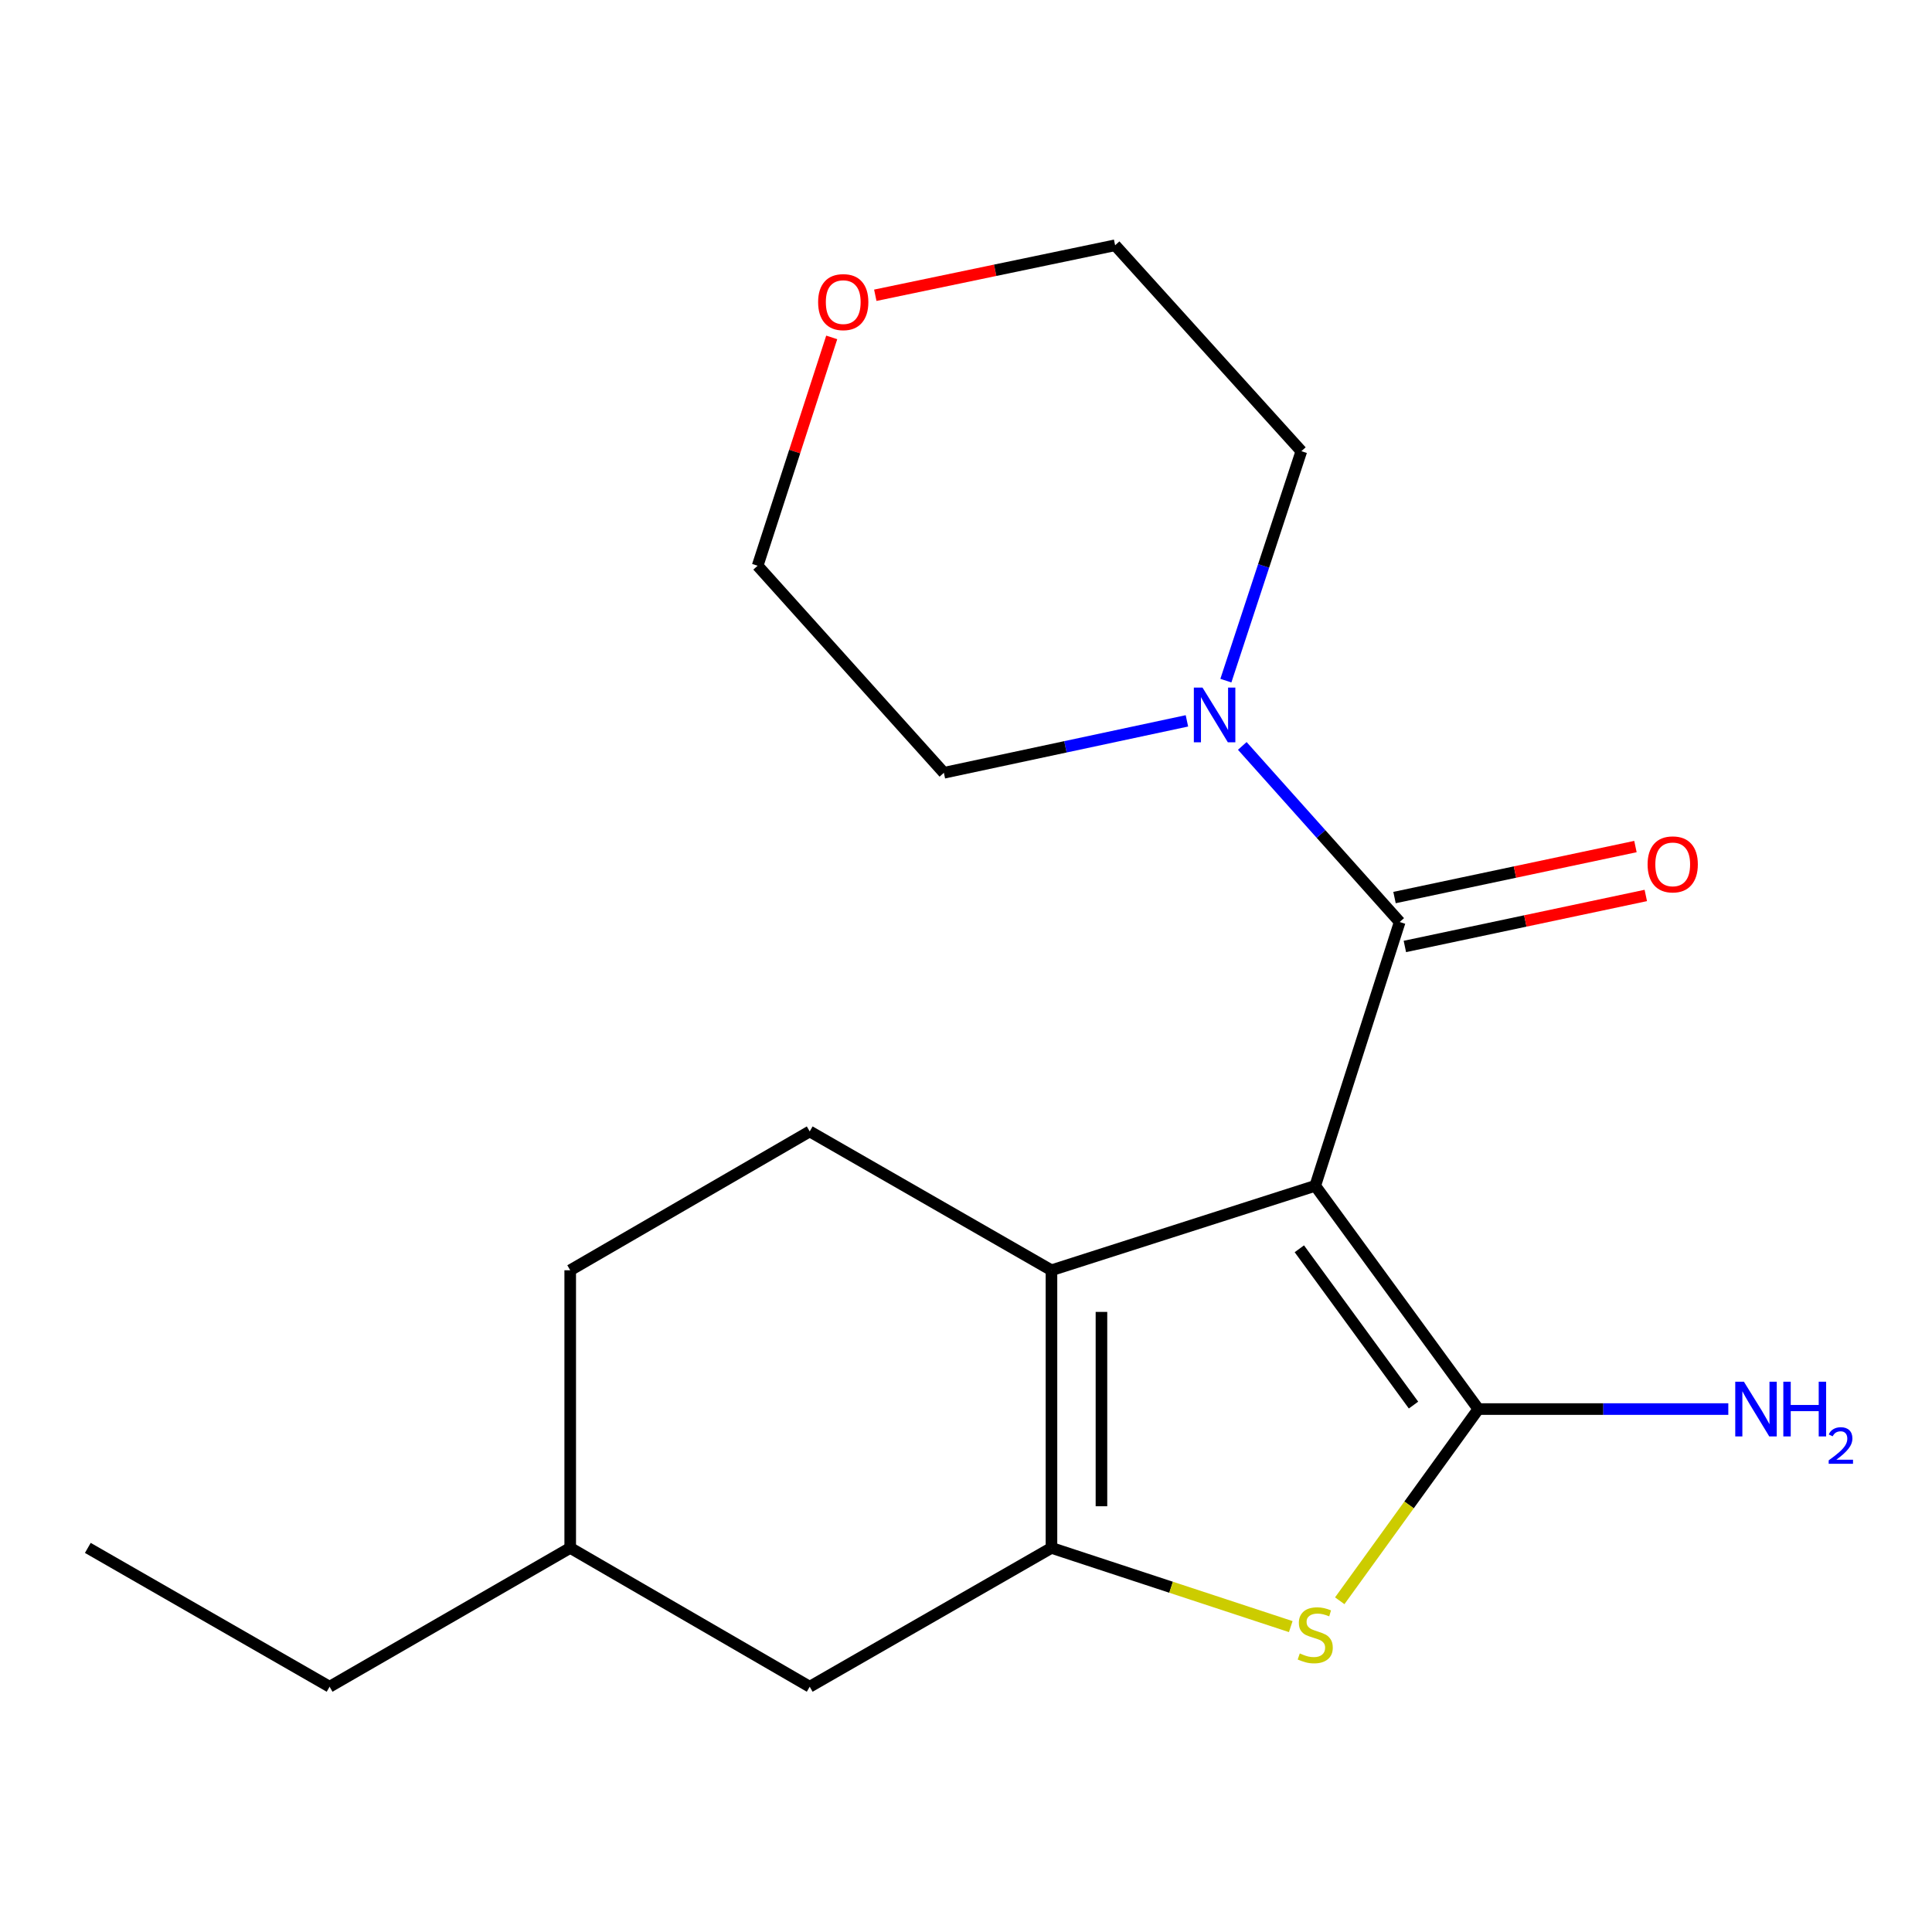 <?xml version='1.0' encoding='iso-8859-1'?>
<svg version='1.1' baseProfile='full'
              xmlns='http://www.w3.org/2000/svg'
                      xmlns:rdkit='http://www.rdkit.org/xml'
                      xmlns:xlink='http://www.w3.org/1999/xlink'
                  xml:space='preserve'
width='1000px' height='1000px' viewBox='0 0 1000 1000'>
<!-- END OF HEADER -->
<rect style='opacity:1.0;fill:#FFFFFF;stroke:none' width='1000' height='1000' x='0' y='0'> </rect>
<path class='bond-0' d='M 680.765,613.774 L 765.187,729.331' style='fill:none;fill-rule:evenodd;stroke:#000000;stroke-width:6px;stroke-linecap:butt;stroke-linejoin:miter;stroke-opacity:1' />
<path class='bond-0' d='M 672.536,646.371 L 731.631,727.261' style='fill:none;fill-rule:evenodd;stroke:#000000;stroke-width:6px;stroke-linecap:butt;stroke-linejoin:miter;stroke-opacity:1' />
<path class='bond-1' d='M 680.765,613.774 L 544.236,657.487' style='fill:none;fill-rule:evenodd;stroke:#000000;stroke-width:6px;stroke-linecap:butt;stroke-linejoin:miter;stroke-opacity:1' />
<path class='bond-4' d='M 680.765,613.774 L 724.478,477.231' style='fill:none;fill-rule:evenodd;stroke:#000000;stroke-width:6px;stroke-linecap:butt;stroke-linejoin:miter;stroke-opacity:1' />
<path class='bond-3' d='M 765.187,729.331 L 729.317,778.943' style='fill:none;fill-rule:evenodd;stroke:#000000;stroke-width:6px;stroke-linecap:butt;stroke-linejoin:miter;stroke-opacity:1' />
<path class='bond-3' d='M 729.317,778.943 L 693.447,828.554' style='fill:none;fill-rule:evenodd;stroke:#CCCC00;stroke-width:6px;stroke-linecap:butt;stroke-linejoin:miter;stroke-opacity:1' />
<path class='bond-9' d='M 765.187,729.331 L 829.878,729.331' style='fill:none;fill-rule:evenodd;stroke:#000000;stroke-width:6px;stroke-linecap:butt;stroke-linejoin:miter;stroke-opacity:1' />
<path class='bond-9' d='M 829.878,729.331 L 894.57,729.331' style='fill:none;fill-rule:evenodd;stroke:#0000FF;stroke-width:6px;stroke-linecap:butt;stroke-linejoin:miter;stroke-opacity:1' />
<path class='bond-2' d='M 544.236,657.487 L 544.236,801.189' style='fill:none;fill-rule:evenodd;stroke:#000000;stroke-width:6px;stroke-linecap:butt;stroke-linejoin:miter;stroke-opacity:1' />
<path class='bond-2' d='M 570.11,679.042 L 570.11,779.634' style='fill:none;fill-rule:evenodd;stroke:#000000;stroke-width:6px;stroke-linecap:butt;stroke-linejoin:miter;stroke-opacity:1' />
<path class='bond-6' d='M 544.236,657.487 L 419.106,585.629' style='fill:none;fill-rule:evenodd;stroke:#000000;stroke-width:6px;stroke-linecap:butt;stroke-linejoin:miter;stroke-opacity:1' />
<path class='bond-7' d='M 544.236,801.189 L 419.106,873.047' style='fill:none;fill-rule:evenodd;stroke:#000000;stroke-width:6px;stroke-linecap:butt;stroke-linejoin:miter;stroke-opacity:1' />
<path class='bond-19' d='M 544.236,801.189 L 606.164,821.558' style='fill:none;fill-rule:evenodd;stroke:#000000;stroke-width:6px;stroke-linecap:butt;stroke-linejoin:miter;stroke-opacity:1' />
<path class='bond-19' d='M 606.164,821.558 L 668.092,841.927' style='fill:none;fill-rule:evenodd;stroke:#CCCC00;stroke-width:6px;stroke-linecap:butt;stroke-linejoin:miter;stroke-opacity:1' />
<path class='bond-5' d='M 724.478,477.231 L 683.742,431.66' style='fill:none;fill-rule:evenodd;stroke:#000000;stroke-width:6px;stroke-linecap:butt;stroke-linejoin:miter;stroke-opacity:1' />
<path class='bond-5' d='M 683.742,431.66 L 643.006,386.089' style='fill:none;fill-rule:evenodd;stroke:#0000FF;stroke-width:6px;stroke-linecap:butt;stroke-linejoin:miter;stroke-opacity:1' />
<path class='bond-8' d='M 727.157,489.887 L 789.509,476.689' style='fill:none;fill-rule:evenodd;stroke:#000000;stroke-width:6px;stroke-linecap:butt;stroke-linejoin:miter;stroke-opacity:1' />
<path class='bond-8' d='M 789.509,476.689 L 851.862,463.49' style='fill:none;fill-rule:evenodd;stroke:#FF0000;stroke-width:6px;stroke-linecap:butt;stroke-linejoin:miter;stroke-opacity:1' />
<path class='bond-8' d='M 721.799,464.574 L 784.151,451.376' style='fill:none;fill-rule:evenodd;stroke:#000000;stroke-width:6px;stroke-linecap:butt;stroke-linejoin:miter;stroke-opacity:1' />
<path class='bond-8' d='M 784.151,451.376 L 846.503,438.177' style='fill:none;fill-rule:evenodd;stroke:#FF0000;stroke-width:6px;stroke-linecap:butt;stroke-linejoin:miter;stroke-opacity:1' />
<path class='bond-13' d='M 634.511,352.302 L 654.045,292.921' style='fill:none;fill-rule:evenodd;stroke:#0000FF;stroke-width:6px;stroke-linecap:butt;stroke-linejoin:miter;stroke-opacity:1' />
<path class='bond-13' d='M 654.045,292.921 L 673.578,233.54' style='fill:none;fill-rule:evenodd;stroke:#000000;stroke-width:6px;stroke-linecap:butt;stroke-linejoin:miter;stroke-opacity:1' />
<path class='bond-14' d='M 614.35,373.115 L 551.449,386.556' style='fill:none;fill-rule:evenodd;stroke:#0000FF;stroke-width:6px;stroke-linecap:butt;stroke-linejoin:miter;stroke-opacity:1' />
<path class='bond-14' d='M 551.449,386.556 L 488.549,399.996' style='fill:none;fill-rule:evenodd;stroke:#000000;stroke-width:6px;stroke-linecap:butt;stroke-linejoin:miter;stroke-opacity:1' />
<path class='bond-11' d='M 419.106,585.629 L 295.14,657.487' style='fill:none;fill-rule:evenodd;stroke:#000000;stroke-width:6px;stroke-linecap:butt;stroke-linejoin:miter;stroke-opacity:1' />
<path class='bond-21' d='M 419.106,873.047 L 295.14,801.189' style='fill:none;fill-rule:evenodd;stroke:#000000;stroke-width:6px;stroke-linecap:butt;stroke-linejoin:miter;stroke-opacity:1' />
<path class='bond-10' d='M 430.502,174.639 L 411.328,233.73' style='fill:none;fill-rule:evenodd;stroke:#FF0000;stroke-width:6px;stroke-linecap:butt;stroke-linejoin:miter;stroke-opacity:1' />
<path class='bond-10' d='M 411.328,233.73 L 392.153,292.82' style='fill:none;fill-rule:evenodd;stroke:#000000;stroke-width:6px;stroke-linecap:butt;stroke-linejoin:miter;stroke-opacity:1' />
<path class='bond-20' d='M 453.05,152.832 L 515.116,139.892' style='fill:none;fill-rule:evenodd;stroke:#FF0000;stroke-width:6px;stroke-linecap:butt;stroke-linejoin:miter;stroke-opacity:1' />
<path class='bond-20' d='M 515.116,139.892 L 577.182,126.953' style='fill:none;fill-rule:evenodd;stroke:#000000;stroke-width:6px;stroke-linecap:butt;stroke-linejoin:miter;stroke-opacity:1' />
<path class='bond-12' d='M 295.14,657.487 L 295.14,801.189' style='fill:none;fill-rule:evenodd;stroke:#000000;stroke-width:6px;stroke-linecap:butt;stroke-linejoin:miter;stroke-opacity:1' />
<path class='bond-17' d='M 295.14,801.189 L 170.599,873.047' style='fill:none;fill-rule:evenodd;stroke:#000000;stroke-width:6px;stroke-linecap:butt;stroke-linejoin:miter;stroke-opacity:1' />
<path class='bond-15' d='M 673.578,233.54 L 577.182,126.953' style='fill:none;fill-rule:evenodd;stroke:#000000;stroke-width:6px;stroke-linecap:butt;stroke-linejoin:miter;stroke-opacity:1' />
<path class='bond-16' d='M 488.549,399.996 L 392.153,292.82' style='fill:none;fill-rule:evenodd;stroke:#000000;stroke-width:6px;stroke-linecap:butt;stroke-linejoin:miter;stroke-opacity:1' />
<path class='bond-18' d='M 170.599,873.047 L 45.455,801.189' style='fill:none;fill-rule:evenodd;stroke:#000000;stroke-width:6px;stroke-linecap:butt;stroke-linejoin:miter;stroke-opacity:1' />
<path  class='atom-4' d='M 672.765 855.815
Q 673.085 855.935, 674.405 856.495
Q 675.725 857.055, 677.165 857.415
Q 678.645 857.735, 680.085 857.735
Q 682.765 857.735, 684.325 856.455
Q 685.885 855.135, 685.885 852.855
Q 685.885 851.295, 685.085 850.335
Q 684.325 849.375, 683.125 848.855
Q 681.925 848.335, 679.925 847.735
Q 677.405 846.975, 675.885 846.255
Q 674.405 845.535, 673.325 844.015
Q 672.285 842.495, 672.285 839.935
Q 672.285 836.375, 674.685 834.175
Q 677.125 831.975, 681.925 831.975
Q 685.205 831.975, 688.925 833.535
L 688.005 836.615
Q 684.605 835.215, 682.045 835.215
Q 679.285 835.215, 677.765 836.375
Q 676.245 837.495, 676.285 839.455
Q 676.285 840.975, 677.045 841.895
Q 677.845 842.815, 678.965 843.335
Q 680.125 843.855, 682.045 844.455
Q 684.605 845.255, 686.125 846.055
Q 687.645 846.855, 688.725 848.495
Q 689.845 850.095, 689.845 852.855
Q 689.845 856.775, 687.205 858.895
Q 684.605 860.975, 680.245 860.975
Q 677.725 860.975, 675.805 860.415
Q 673.925 859.895, 671.685 858.975
L 672.765 855.815
' fill='#CCCC00'/>
<path  class='atom-6' d='M 622.412 355.894
L 631.692 370.894
Q 632.612 372.374, 634.092 375.054
Q 635.572 377.734, 635.652 377.894
L 635.652 355.894
L 639.412 355.894
L 639.412 384.214
L 635.532 384.214
L 625.572 367.814
Q 624.412 365.894, 623.172 363.694
Q 621.972 361.494, 621.612 360.814
L 621.612 384.214
L 617.932 384.214
L 617.932 355.894
L 622.412 355.894
' fill='#0000FF'/>
<path  class='atom-9' d='M 852.794 447.397
Q 852.794 440.597, 856.154 436.797
Q 859.514 432.997, 865.794 432.997
Q 872.074 432.997, 875.434 436.797
Q 878.794 440.597, 878.794 447.397
Q 878.794 454.277, 875.394 458.197
Q 871.994 462.077, 865.794 462.077
Q 859.554 462.077, 856.154 458.197
Q 852.794 454.317, 852.794 447.397
M 865.794 458.877
Q 870.114 458.877, 872.434 455.997
Q 874.794 453.077, 874.794 447.397
Q 874.794 441.837, 872.434 439.037
Q 870.114 436.197, 865.794 436.197
Q 861.474 436.197, 859.114 438.997
Q 856.794 441.797, 856.794 447.397
Q 856.794 453.117, 859.114 455.997
Q 861.474 458.877, 865.794 458.877
' fill='#FF0000'/>
<path  class='atom-10' d='M 902.643 715.171
L 911.923 730.171
Q 912.843 731.651, 914.323 734.331
Q 915.803 737.011, 915.883 737.171
L 915.883 715.171
L 919.643 715.171
L 919.643 743.491
L 915.763 743.491
L 905.803 727.091
Q 904.643 725.171, 903.403 722.971
Q 902.203 720.771, 901.843 720.091
L 901.843 743.491
L 898.163 743.491
L 898.163 715.171
L 902.643 715.171
' fill='#0000FF'/>
<path  class='atom-10' d='M 923.043 715.171
L 926.883 715.171
L 926.883 727.211
L 941.363 727.211
L 941.363 715.171
L 945.203 715.171
L 945.203 743.491
L 941.363 743.491
L 941.363 730.411
L 926.883 730.411
L 926.883 743.491
L 923.043 743.491
L 923.043 715.171
' fill='#0000FF'/>
<path  class='atom-10' d='M 946.576 742.497
Q 947.262 740.729, 948.899 739.752
Q 950.536 738.749, 952.806 738.749
Q 955.631 738.749, 957.215 740.28
Q 958.799 741.811, 958.799 744.53
Q 958.799 747.302, 956.74 749.889
Q 954.707 752.477, 950.483 755.539
L 959.116 755.539
L 959.116 757.651
L 946.523 757.651
L 946.523 755.882
Q 950.008 753.401, 952.067 751.553
Q 954.153 749.705, 955.156 748.041
Q 956.159 746.378, 956.159 744.662
Q 956.159 742.867, 955.261 741.864
Q 954.364 740.861, 952.806 740.861
Q 951.301 740.861, 950.298 741.468
Q 949.295 742.075, 948.582 743.421
L 946.576 742.497
' fill='#0000FF'/>
<path  class='atom-11' d='M 423.456 156.371
Q 423.456 149.571, 426.816 145.771
Q 430.176 141.971, 436.456 141.971
Q 442.736 141.971, 446.096 145.771
Q 449.456 149.571, 449.456 156.371
Q 449.456 163.251, 446.056 167.171
Q 442.656 171.051, 436.456 171.051
Q 430.216 171.051, 426.816 167.171
Q 423.456 163.291, 423.456 156.371
M 436.456 167.851
Q 440.776 167.851, 443.096 164.971
Q 445.456 162.051, 445.456 156.371
Q 445.456 150.811, 443.096 148.011
Q 440.776 145.171, 436.456 145.171
Q 432.136 145.171, 429.776 147.971
Q 427.456 150.771, 427.456 156.371
Q 427.456 162.091, 429.776 164.971
Q 432.136 167.851, 436.456 167.851
' fill='#FF0000'/>
</svg>
